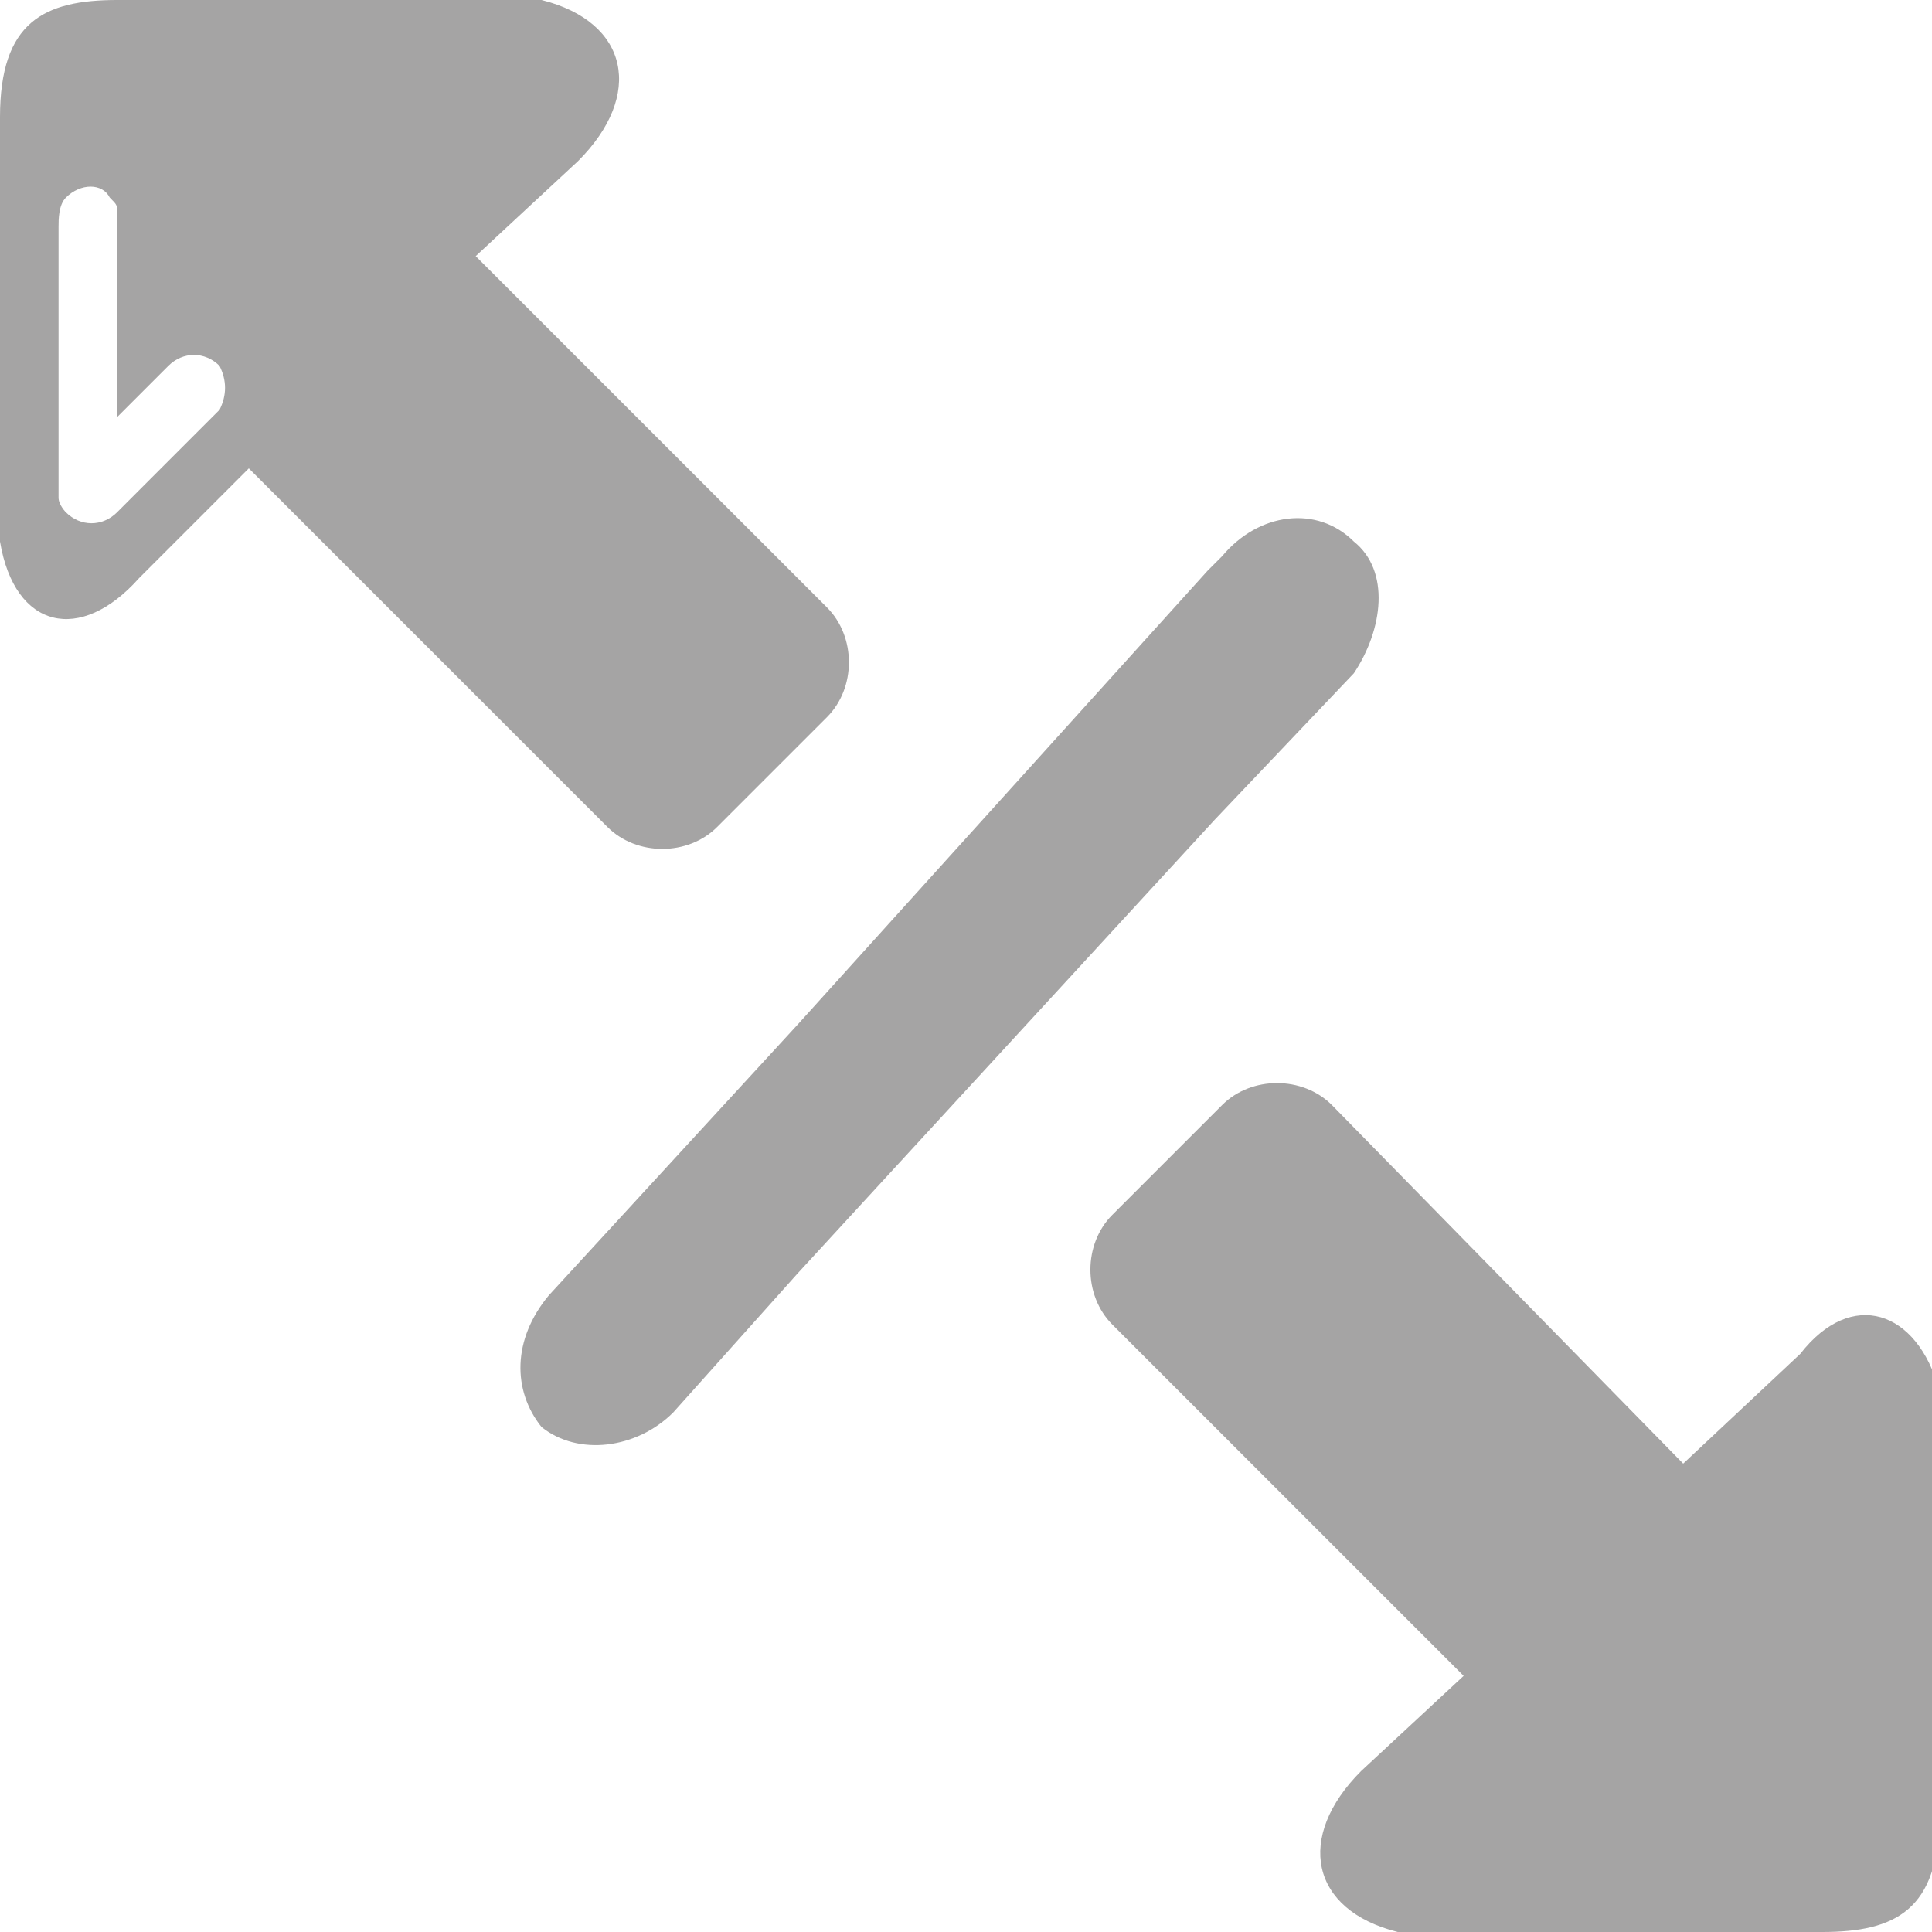 <?xml version="1.0" encoding="utf-8"?>
<!-- Generator: Adobe Illustrator 21.1.0, SVG Export Plug-In . SVG Version: 6.00 Build 0)  -->
<svg version="1.1" id="Calque_1" xmlns="http://www.w3.org/2000/svg" xmlns:xlink="http://www.w3.org/1999/xlink" x="0px" y="0px"
	 viewBox="0 0 26.4 26.4" style="enable-background:new 0 0 26.4 26.4;" xml:space="preserve">
<style type="text/css">
	.st0{fill:#676868;}
	.st1{fill:#FFFFFF;stroke:#5B90CC;stroke-miterlimit:10;}
	.st2{fill:#A5A4A4;}
	.st3{fill:#FFFFFF;}
	.st4{fill:none;stroke:#FFFFFF;stroke-width:2;stroke-linecap:round;stroke-linejoin:round;stroke-miterlimit:10;}
	.st5{fill:#F7951E;}
	.st6{fill:none;stroke:#EA8B23;stroke-width:0.75;stroke-linecap:round;stroke-linejoin:round;stroke-miterlimit:10;}
	.st7{fill:#020202;}
	.st8{clip-path:url(#SVGID_2_);}
	.st9{clip-path:url(#SVGID_4_);}
	.st10{clip-path:url(#SVGID_6_);fill:#29B99A;}
	.st11{fill:#29B99A;}
	.st12{fill:#444D6E;}
	.st13{clip-path:url(#SVGID_8_);fill:#444D6E;}
	.st14{fill:#676767;}
	.st15{fill:#1DB35A;}
	.st16{fill:#0E8443;}
	.st17{clip-path:url(#SVGID_10_);}
</style>
<g>
	<g>
		<path class="st2" d="M18.5,7.4C18,6.9,17.2,7,16.7,7.6l-0.2,0.2L10.9,14l-3.4,3.7c-0.5,0.6-0.5,1.3-0.1,1.8
			c0.5,0.4,1.3,0.3,1.8-0.2l1.7-1.9l5.7-6.2l1.9-2C18.9,8.6,19,7.8,18.5,7.4z"/>
		<g>
			<path class="st2" d="M6.5,3.5l1.4-1.3C8.8,1.3,8.6,0.3,7.4,0H1.6C0.6,0,0,0.3,0,1.6l0,5.8c0.2,1.2,1.1,1.4,1.9,0.5l1.5-1.5
				l4.9,4.9c0.4,0.4,1.1,0.4,1.5,0l1.5-1.5c0.4-0.4,0.4-1.1,0-1.5L6.5,3.5z M3,5.6L1.6,7C1.4,7.2,1.1,7.2,0.9,7
				C0.9,7,0.8,6.9,0.8,6.8l0,0l0-3.7l0,0c0-0.1,0-0.3,0.1-0.4c0.2-0.2,0.5-0.2,0.6,0c0.1,0.1,0.1,0.1,0.1,0.2l0,0l0,2.8L2.3,5
				C2.5,4.8,2.8,4.8,3,5C3.1,5.2,3.1,5.4,3,5.6z"/>
			<path class="st2" d="M24.6,18.5L23,20l-4.8-4.9c-0.4-0.4-1.1-0.4-1.5,0l-1.5,1.5c-0.4,0.4-0.4,1.1,0,1.5l4.8,4.8l-1.4,1.3
				c-0.9,0.9-0.7,1.9,0.5,2.2h5.8c1,0,1.6-0.3,1.6-1.6l0-5.8C26.2,17.9,25.3,17.6,24.6,18.5z"/>
		</g>
	</g>
</g>
</svg>
